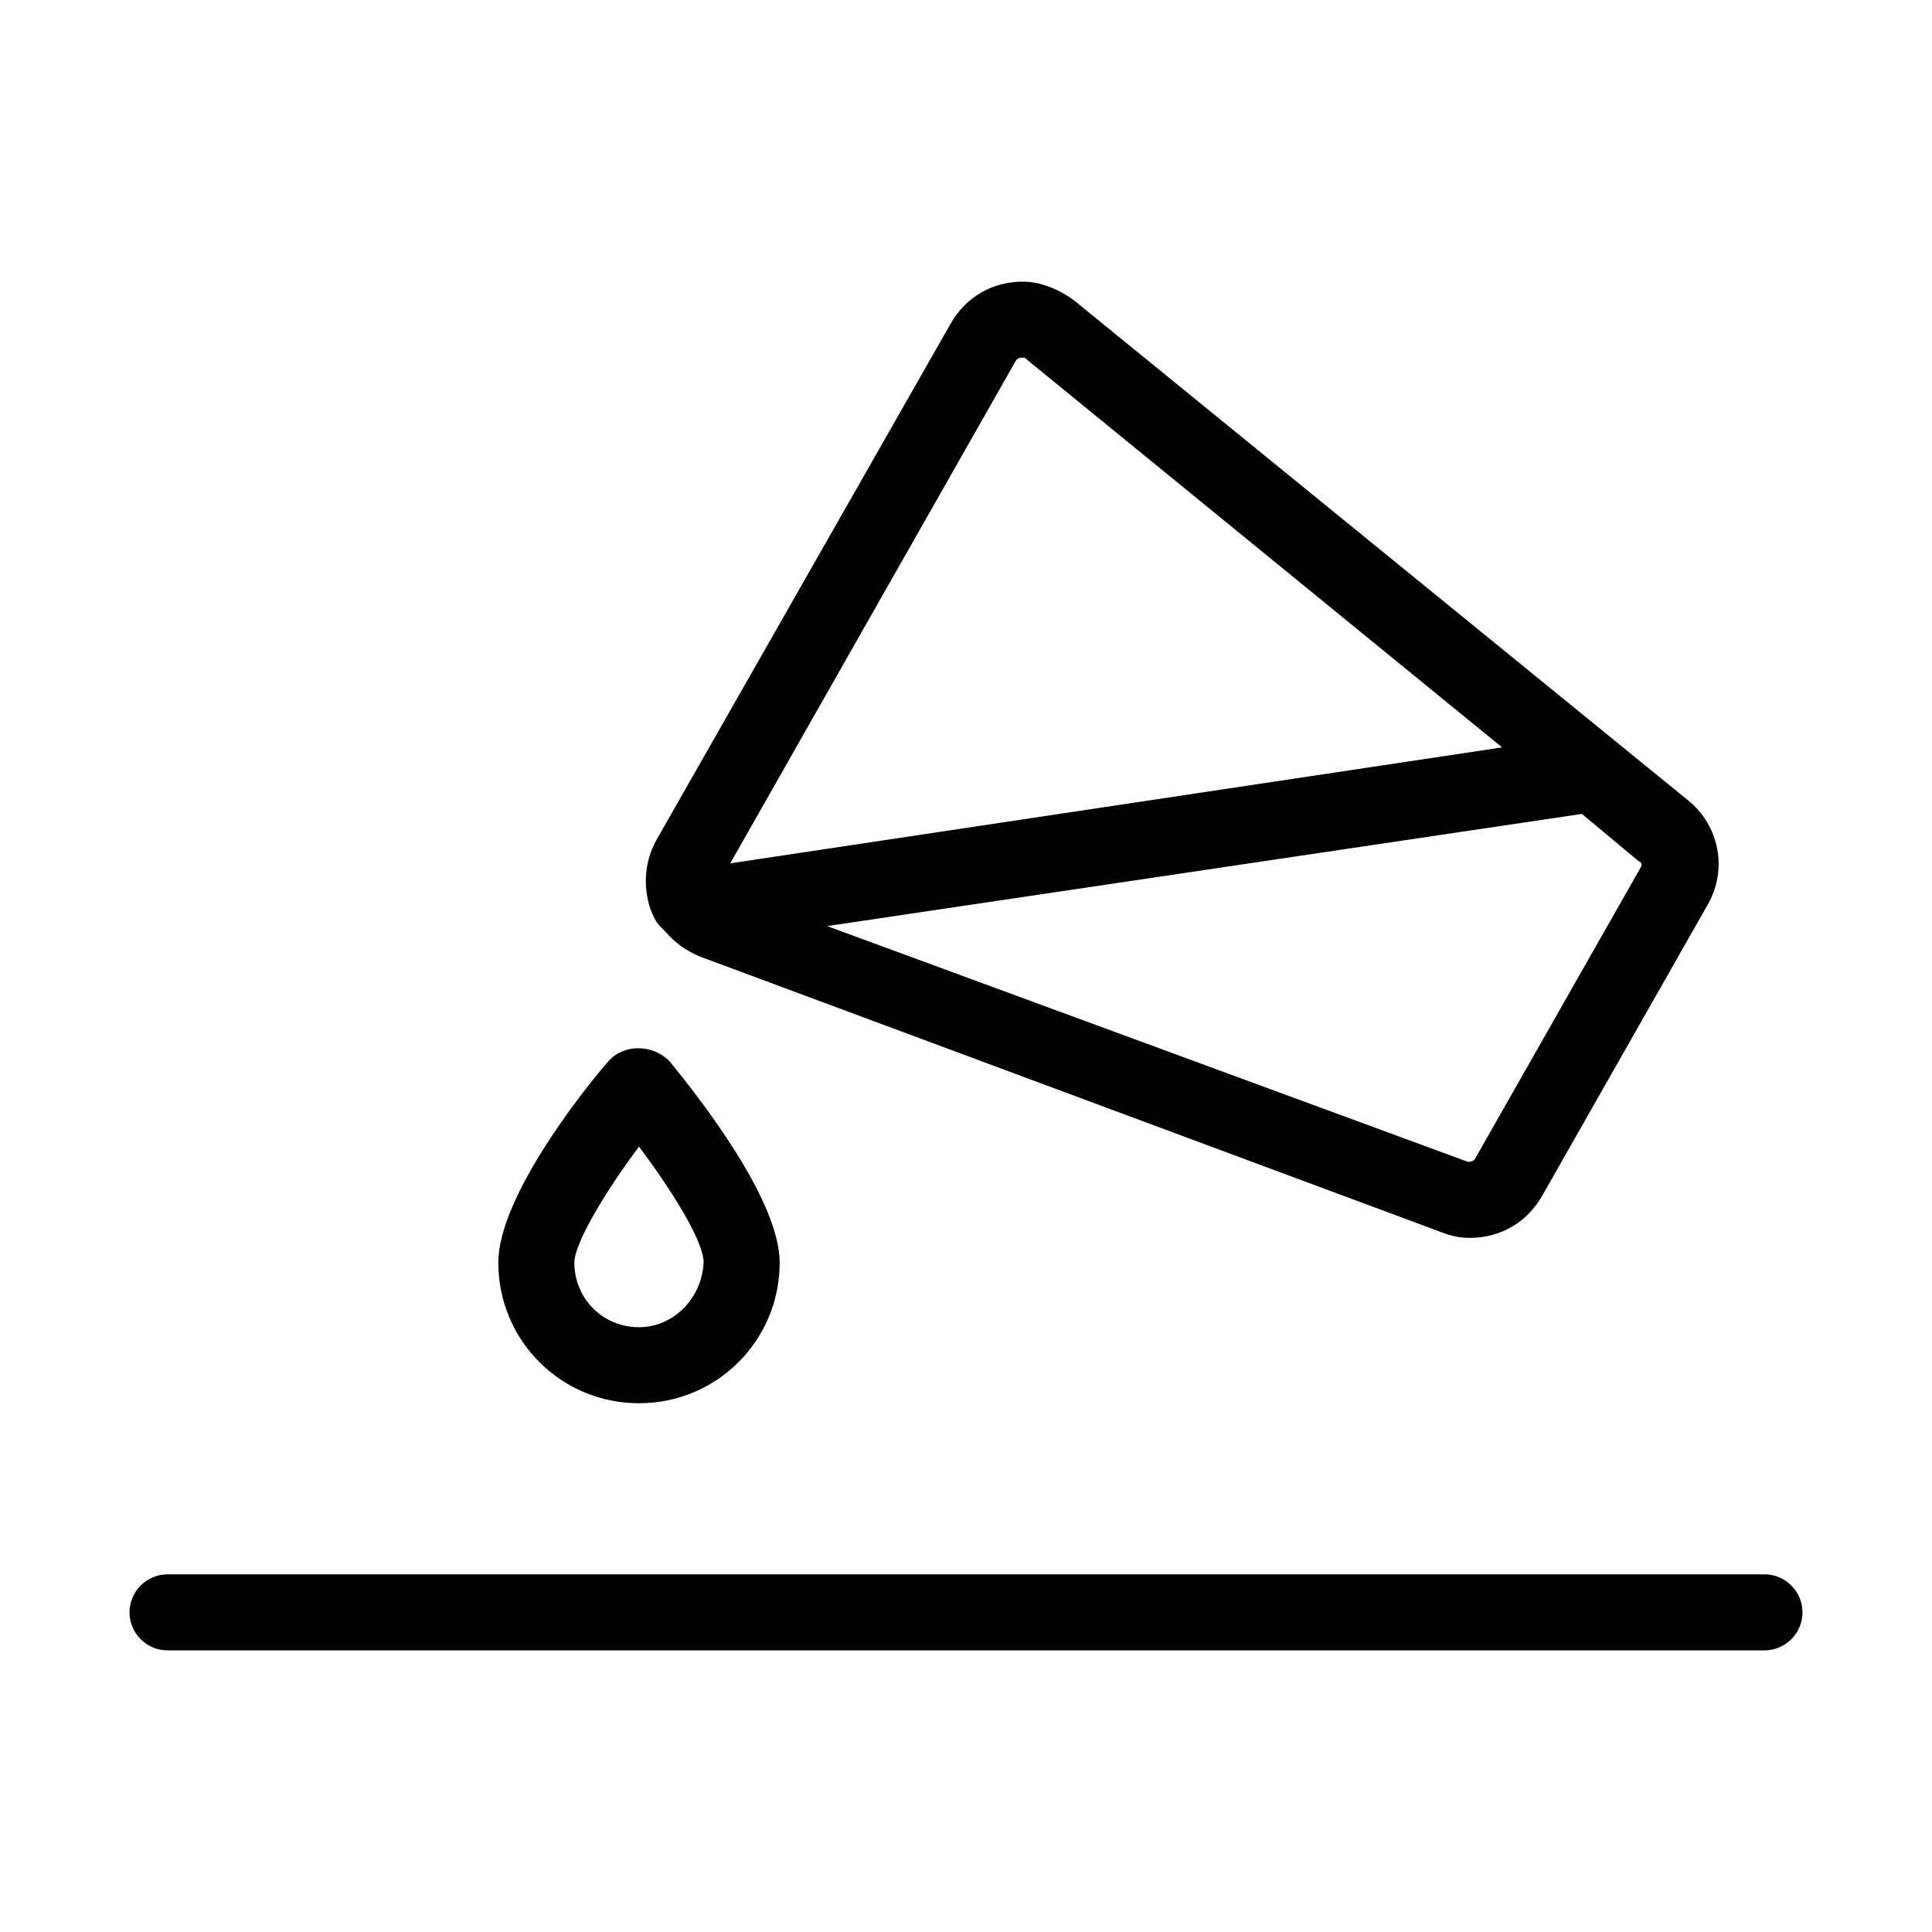 <?xml version="1.0" encoding="UTF-8"?>
<!-- The Best Svg Icon site in the world: iconSvg.co, Visit us! https://iconsvg.co -->
<svg fill="#000000" width="800px" height="800px" version="1.1" viewBox="144 144 512 512" xmlns="http://www.w3.org/2000/svg">
 <g>
  <path d="m415.11 218.63c-8.062 0-15.113 4.031-19.145 11.082l-78.09 137.04c-3.023 5.543-3.527 12.09-1.512 18.137 0.504 1.512 1.512 3.527 2.519 4.535l1.512 1.512c2.519 3.023 5.543 5.039 9.07 6.551l196.48 73.051c2.519 1.008 5.039 1.512 7.559 1.512 8.062 0 15.113-4.031 19.145-11.082l43.832-77.086c5.543-9.574 3.023-21.16-5.039-27.711l-162.73-132.5c-4.031-3.023-9.066-5.035-13.602-5.035zm-2.016 21.156c0.504-1.004 1.512-1.004 2.016-1.004 0.504 0 0.504 0 1.008 0.504l125.95 102.78-204.55 30.73zm165.75 134.02-43.832 77.082c-0.504 1.008-1.512 1.008-2.016 1.008l-169.79-62.473 200.01-29.727 15.113 12.594c0.508 0.004 1.012 1.012 0.508 1.516z"/>
  <path d="m305.28 425.19c-7.055 8.062-29.223 36.273-29.223 53.402 0 20.656 16.625 37.281 37.281 37.281s37.281-16.625 37.281-37.281c0-17.129-22.672-45.344-29.223-53.402-4.527-4.531-12.086-4.531-16.117 0zm8.062 70.535c-9.574 0-17.129-7.559-17.129-17.129 0-5.039 8.062-18.641 17.129-30.73 9.07 12.09 17.129 25.191 17.129 30.73-0.504 9.57-8.062 17.129-17.129 17.129z"/>
  <path d="m188.4 581.37h423.2c5.543 0 10.078-4.535 10.078-10.078s-4.535-10.078-10.078-10.078l-423.2 0.004c-5.543 0-10.078 4.535-10.078 10.078 0.004 5.539 4.535 10.074 10.078 10.074z"/>
 </g>
</svg>